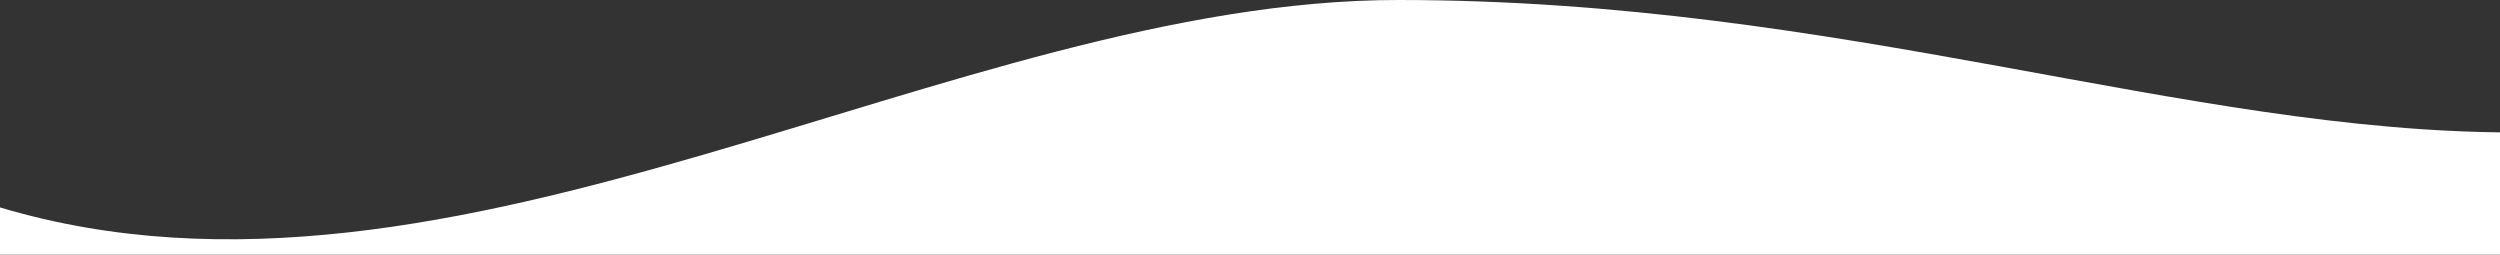<svg xmlns="http://www.w3.org/2000/svg" width="1728" height="176" viewBox="0 0 1728 176" fill="none"><rect x="0" y="0" width="1728" height="176" fill="#333333" stroke="none"/><path d="M966.5 0C659.557 0 314.49 237.434 0 143.362V330.5H1738V91.547C1510.06 91.547 1273.44 0 966.5 0Z" fill="white"></path></svg>